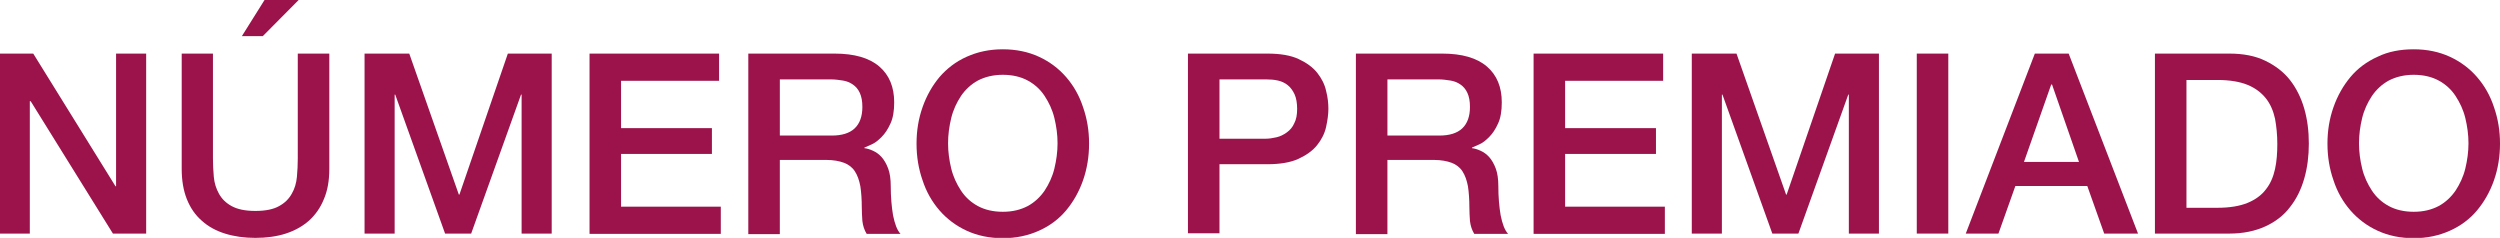 <?xml version="1.0" encoding="UTF-8"?>
<svg id="Capa_2" data-name="Capa 2" xmlns="http://www.w3.org/2000/svg" viewBox="0 0 87.23 8.3">
  <defs>
    <style>
      .cls-1 {
        fill: #9b134a;
      }
    </style>
  </defs>
  <g id="Capa_1-2" data-name="Capa 1">
    <g>
      <path class="cls-1" d="M0,1.87h1.16l2.87,4.63h.02V1.87h1.05v6.28h-1.16L1.07,3.53h-.03v4.62H0V1.87Z"/>
      <path class="cls-1" d="M6.33,1.87h1.1v3.66c0,.21.01.42.03.64.02.22.08.41.18.59s.24.32.44.43c.2.11.47.17.83.17s.64-.06.83-.17c.2-.11.34-.25.44-.43.1-.17.16-.37.18-.59.02-.22.03-.43.03-.64V1.87h1.1v4.02c0,.41-.06.76-.19,1.06-.12.3-.3.55-.52.75-.23.2-.5.35-.81.45s-.67.15-1.06.15-.74-.05-1.06-.15c-.32-.1-.59-.25-.81-.45-.23-.2-.4-.45-.52-.75-.12-.3-.18-.65-.18-1.06V1.87ZM9.23,0h1.19l-1.25,1.26h-.73l.79-1.26Z"/>
      <path class="cls-1" d="M12.73,1.87h1.55l1.73,4.92h.02l1.69-4.92h1.53v6.28h-1.05V3.3h-.02l-1.74,4.85h-.91l-1.74-4.85h-.02v4.85h-1.05V1.87Z"/>
      <path class="cls-1" d="M20.57,1.87h4.52v.95h-3.42v1.65h3.17v.9h-3.17v1.84h3.48v.95h-4.58V1.87Z"/>
      <path class="cls-1" d="M26.12,1.87h3c.69,0,1.21.15,1.56.45.35.3.52.72.52,1.25,0,.3-.04.55-.13.74-.09.2-.19.35-.31.47-.12.12-.23.21-.35.26-.11.05-.2.09-.25.11v.02c.09.01.19.04.3.09.11.05.21.12.3.22.09.1.17.24.23.4s.09.37.09.62c0,.37.03.71.08,1.01.06.3.14.52.26.65h-1.18c-.08-.13-.13-.28-.15-.45-.01-.16-.02-.32-.02-.47,0-.29-.02-.54-.05-.74-.04-.21-.1-.38-.19-.52s-.22-.24-.38-.3c-.16-.06-.37-.1-.62-.1h-1.62v2.59h-1.1V1.87ZM27.22,4.73h1.8c.35,0,.62-.08.8-.25s.27-.42.27-.75c0-.2-.03-.36-.09-.49-.06-.13-.14-.22-.24-.29s-.22-.12-.35-.14-.27-.04-.41-.04h-1.79v1.96Z"/>
      <path class="cls-1" d="M34.99,1.72c.47,0,.89.09,1.26.26s.69.41.95.71.46.65.59,1.05c.14.4.21.82.21,1.27s-.07.88-.21,1.28c-.14.4-.34.75-.59,1.05s-.57.54-.95.71-.79.26-1.26.26-.89-.09-1.26-.26-.69-.41-.95-.71c-.26-.3-.46-.65-.59-1.05-.14-.4-.21-.82-.21-1.28s.07-.87.21-1.27c.14-.4.34-.75.59-1.05.26-.3.57-.54.95-.71s.79-.26,1.26-.26ZM34.99,2.61c-.33,0-.62.07-.87.2-.24.13-.44.32-.59.54-.15.23-.27.48-.34.77s-.11.58-.11.88.04.59.11.88c.07.29.19.54.34.77.15.23.35.41.59.54.24.13.53.2.87.2s.62-.07.87-.2c.24-.13.44-.32.59-.54.15-.23.27-.48.34-.77.07-.29.11-.58.11-.88s-.04-.59-.11-.88-.19-.54-.34-.77c-.15-.23-.35-.41-.59-.54-.24-.13-.53-.2-.87-.2Z"/>
      <path class="cls-1" d="M41.45,1.87h2.77c.45,0,.81.06,1.09.19s.5.29.65.48.26.4.31.63c.06.23.08.44.08.63s-.03.4-.08.63-.16.44-.31.63-.37.35-.65.48-.65.19-1.09.19h-1.67v2.41h-1.1V1.87ZM42.55,4.84h1.61c.12,0,.25-.02.38-.05s.25-.09.36-.17.2-.18.26-.32c.07-.13.1-.3.1-.5s-.03-.38-.09-.51-.14-.24-.24-.32c-.1-.08-.21-.13-.34-.16s-.27-.04-.41-.04h-1.63v2.08Z"/>
      <path class="cls-1" d="M47.32,1.87h3c.69,0,1.21.15,1.56.45.35.3.52.72.52,1.25,0,.3-.04.55-.13.74-.09.2-.19.35-.31.47-.12.12-.23.21-.35.26-.12.05-.2.09-.25.11v.02c.09.01.19.04.3.09.11.05.21.12.3.22.09.1.17.24.23.4s.09.37.09.62c0,.37.03.71.08,1.01.06.3.14.52.26.65h-1.18c-.08-.13-.13-.28-.15-.45-.01-.16-.02-.32-.02-.47,0-.29-.02-.54-.05-.74-.04-.21-.1-.38-.19-.52s-.22-.24-.38-.3c-.16-.06-.37-.1-.62-.1h-1.62v2.59h-1.1V1.87ZM48.42,4.73h1.8c.35,0,.62-.08.8-.25s.27-.42.27-.75c0-.2-.03-.36-.09-.49-.06-.13-.14-.22-.24-.29s-.22-.12-.35-.14-.27-.04-.41-.04h-1.79v1.96Z"/>
      <path class="cls-1" d="M53.51,1.87h4.52v.95h-3.42v1.65h3.17v.9h-3.17v1.84h3.48v.95h-4.58V1.87Z"/>
      <path class="cls-1" d="M59.04,1.87h1.55l1.73,4.92h.02l1.69-4.92h1.53v6.28h-1.05V3.3h-.02l-1.74,4.85h-.91l-1.74-4.85h-.02v4.85h-1.05V1.87Z"/>
      <path class="cls-1" d="M66.88,1.87h1.1v6.28h-1.1V1.87Z"/>
      <path class="cls-1" d="M71.01,1.87h1.17l2.42,6.28h-1.18l-.59-1.66h-2.51l-.59,1.66h-1.14l2.41-6.28ZM70.62,5.65h1.92l-.94-2.7h-.03l-.95,2.7Z"/>
      <path class="cls-1" d="M75.19,1.87h2.6c.48,0,.9.08,1.25.25.35.17.64.39.86.67.22.28.39.62.5,1,.11.38.16.79.16,1.22s-.05.84-.16,1.22c-.11.38-.27.71-.5,1-.22.29-.51.51-.86.67-.35.16-.77.25-1.25.25h-2.6V1.87ZM76.29,7.25h1.08c.43,0,.78-.06,1.05-.17.27-.11.49-.27.64-.47.16-.2.26-.44.32-.71.06-.27.08-.57.08-.88s-.03-.61-.08-.88c-.06-.27-.16-.51-.32-.71-.16-.2-.37-.36-.64-.47-.27-.11-.62-.17-1.05-.17h-1.08v4.49Z"/>
      <path class="cls-1" d="M84.22,1.72c.47,0,.89.09,1.26.26s.69.41.95.71.46.65.59,1.05c.14.4.21.82.21,1.27s-.07.88-.21,1.28c-.14.4-.34.75-.59,1.05s-.57.54-.95.71-.79.26-1.26.26-.89-.09-1.26-.26c-.37-.17-.69-.41-.95-.71s-.46-.65-.59-1.05c-.14-.4-.21-.82-.21-1.28s.07-.87.21-1.27c.14-.4.34-.75.59-1.05s.57-.54.95-.71c.37-.18.79-.26,1.26-.26ZM84.22,2.61c-.33,0-.62.07-.87.2-.24.13-.44.32-.59.54-.15.23-.27.48-.34.77s-.11.58-.11.88.04.59.11.88c.07.29.19.54.34.77.15.23.35.41.59.54.24.13.53.2.87.2s.62-.07.87-.2c.24-.13.44-.32.59-.54.15-.23.27-.48.34-.77.07-.29.11-.58.11-.88s-.04-.59-.11-.88c-.07-.29-.19-.54-.34-.77-.15-.23-.35-.41-.59-.54-.24-.13-.53-.2-.87-.2Z"/>
    </g>
  </g>
</svg>